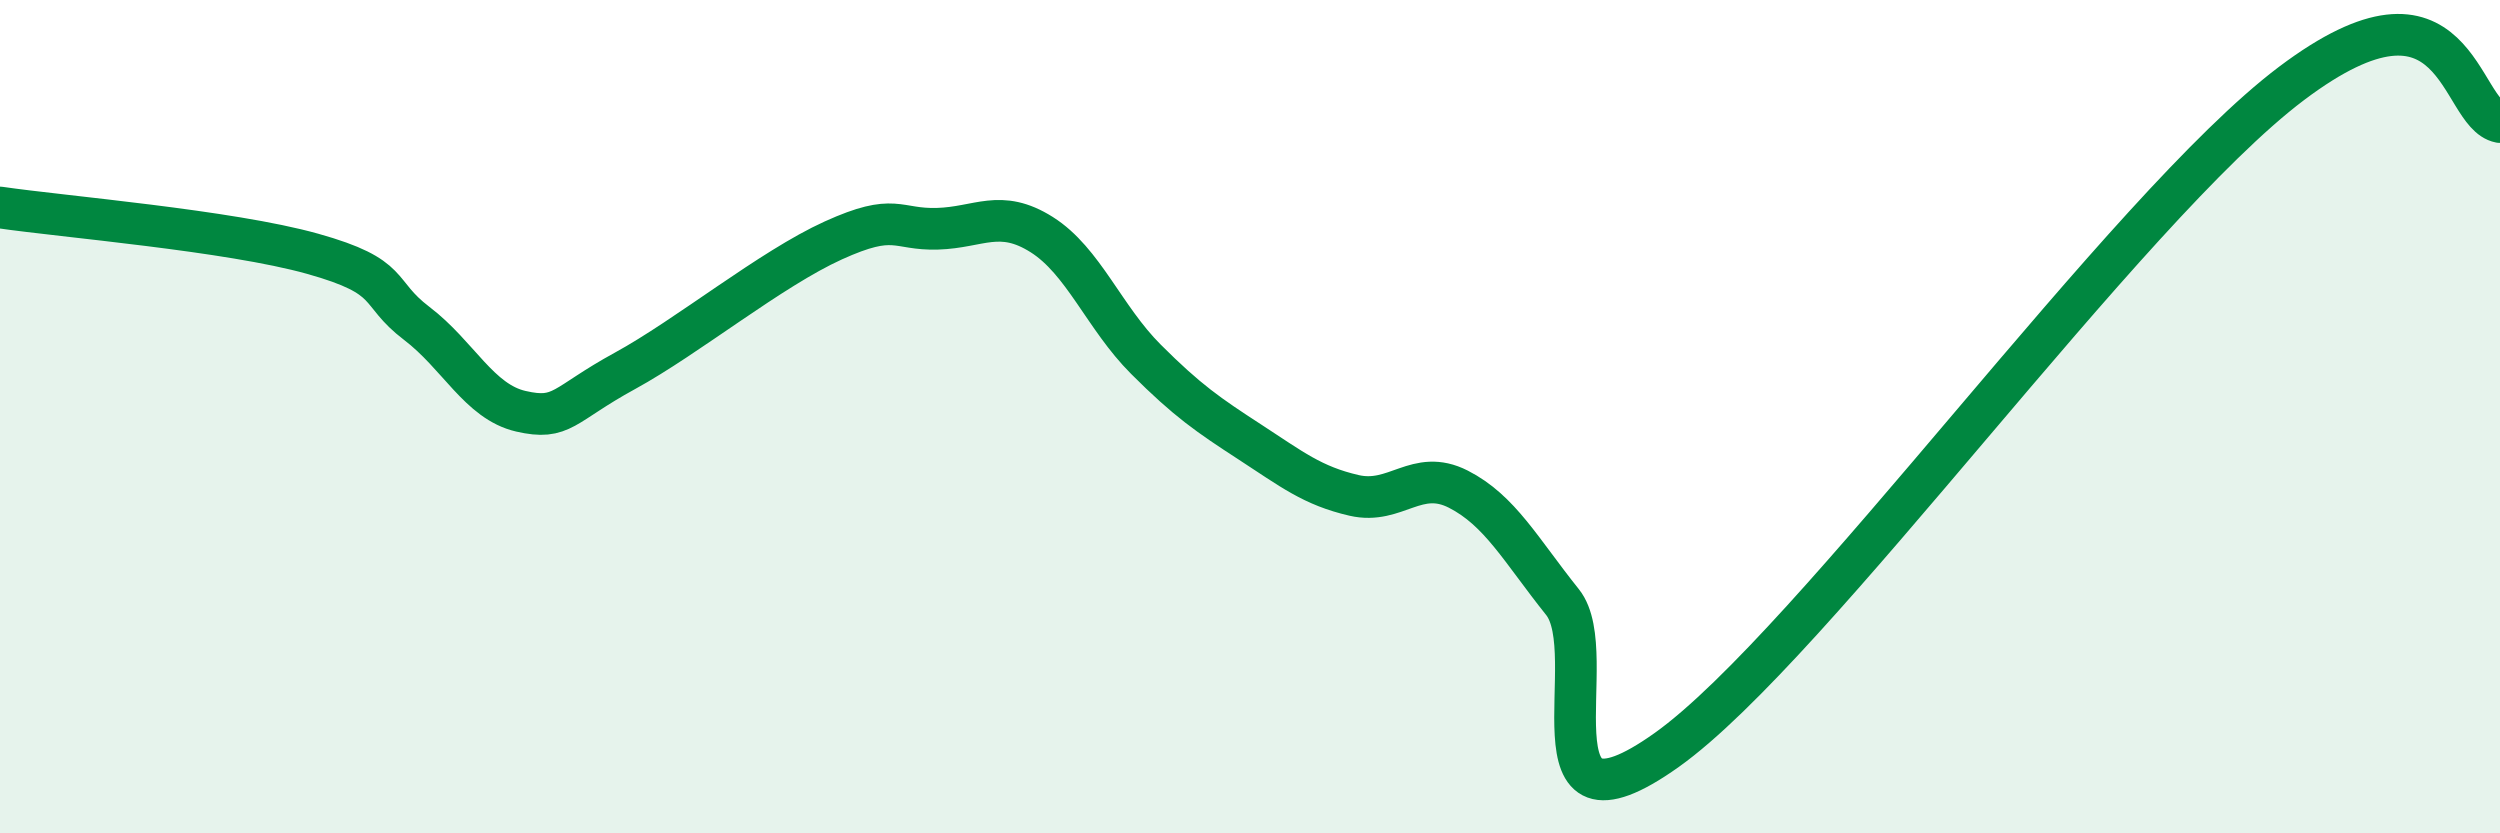 
    <svg width="60" height="20" viewBox="0 0 60 20" xmlns="http://www.w3.org/2000/svg">
      <path
        d="M 0,4.98 C 1.5,5.2 5.5,5.53 7.5,6.09 C 9.5,6.65 9,7 10,7.76 C 11,8.52 11.5,9.64 12.5,9.87 C 13.5,10.1 13.5,9.72 15,8.9 C 16.5,8.08 18.5,6.45 20,5.77 C 21.5,5.09 21.5,5.52 22.5,5.49 C 23.5,5.46 24,5 25,5.63 C 26,6.26 26.5,7.62 27.5,8.62 C 28.5,9.62 29,9.96 30,10.61 C 31,11.26 31.5,11.66 32.5,11.89 C 33.5,12.12 34,11.23 35,11.74 C 36,12.25 36.5,13.2 37.5,14.45 C 38.5,15.7 36.5,20.49 40,18 C 43.5,15.51 51,5.01 55,2 C 59,-1.01 59,2.74 60,2.93L60 20L0 20Z"
        fill="#008740"
        opacity="0.1"
        stroke-linecap="round"
        stroke-linejoin="round"
      />
      <path
        d="M 0,4.98 C 1.5,5.2 5.5,5.53 7.5,6.09 C 9.5,6.65 9,7 10,7.76 C 11,8.52 11.5,9.64 12.5,9.87 C 13.5,10.1 13.5,9.72 15,8.9 C 16.5,8.08 18.5,6.45 20,5.77 C 21.5,5.09 21.5,5.52 22.5,5.49 C 23.5,5.46 24,5 25,5.63 C 26,6.26 26.5,7.62 27.5,8.62 C 28.5,9.62 29,9.96 30,10.61 C 31,11.26 31.5,11.66 32.5,11.89 C 33.5,12.12 34,11.23 35,11.74 C 36,12.25 36.5,13.2 37.5,14.45 C 38.5,15.7 36.5,20.49 40,18 C 43.5,15.51 51,5.01 55,2 C 59,-1.01 59,2.74 60,2.93"
        stroke="#008740"
        stroke-width="1"
        fill="none"
        stroke-linecap="round"
        stroke-linejoin="round"
      />
    </svg>
  
